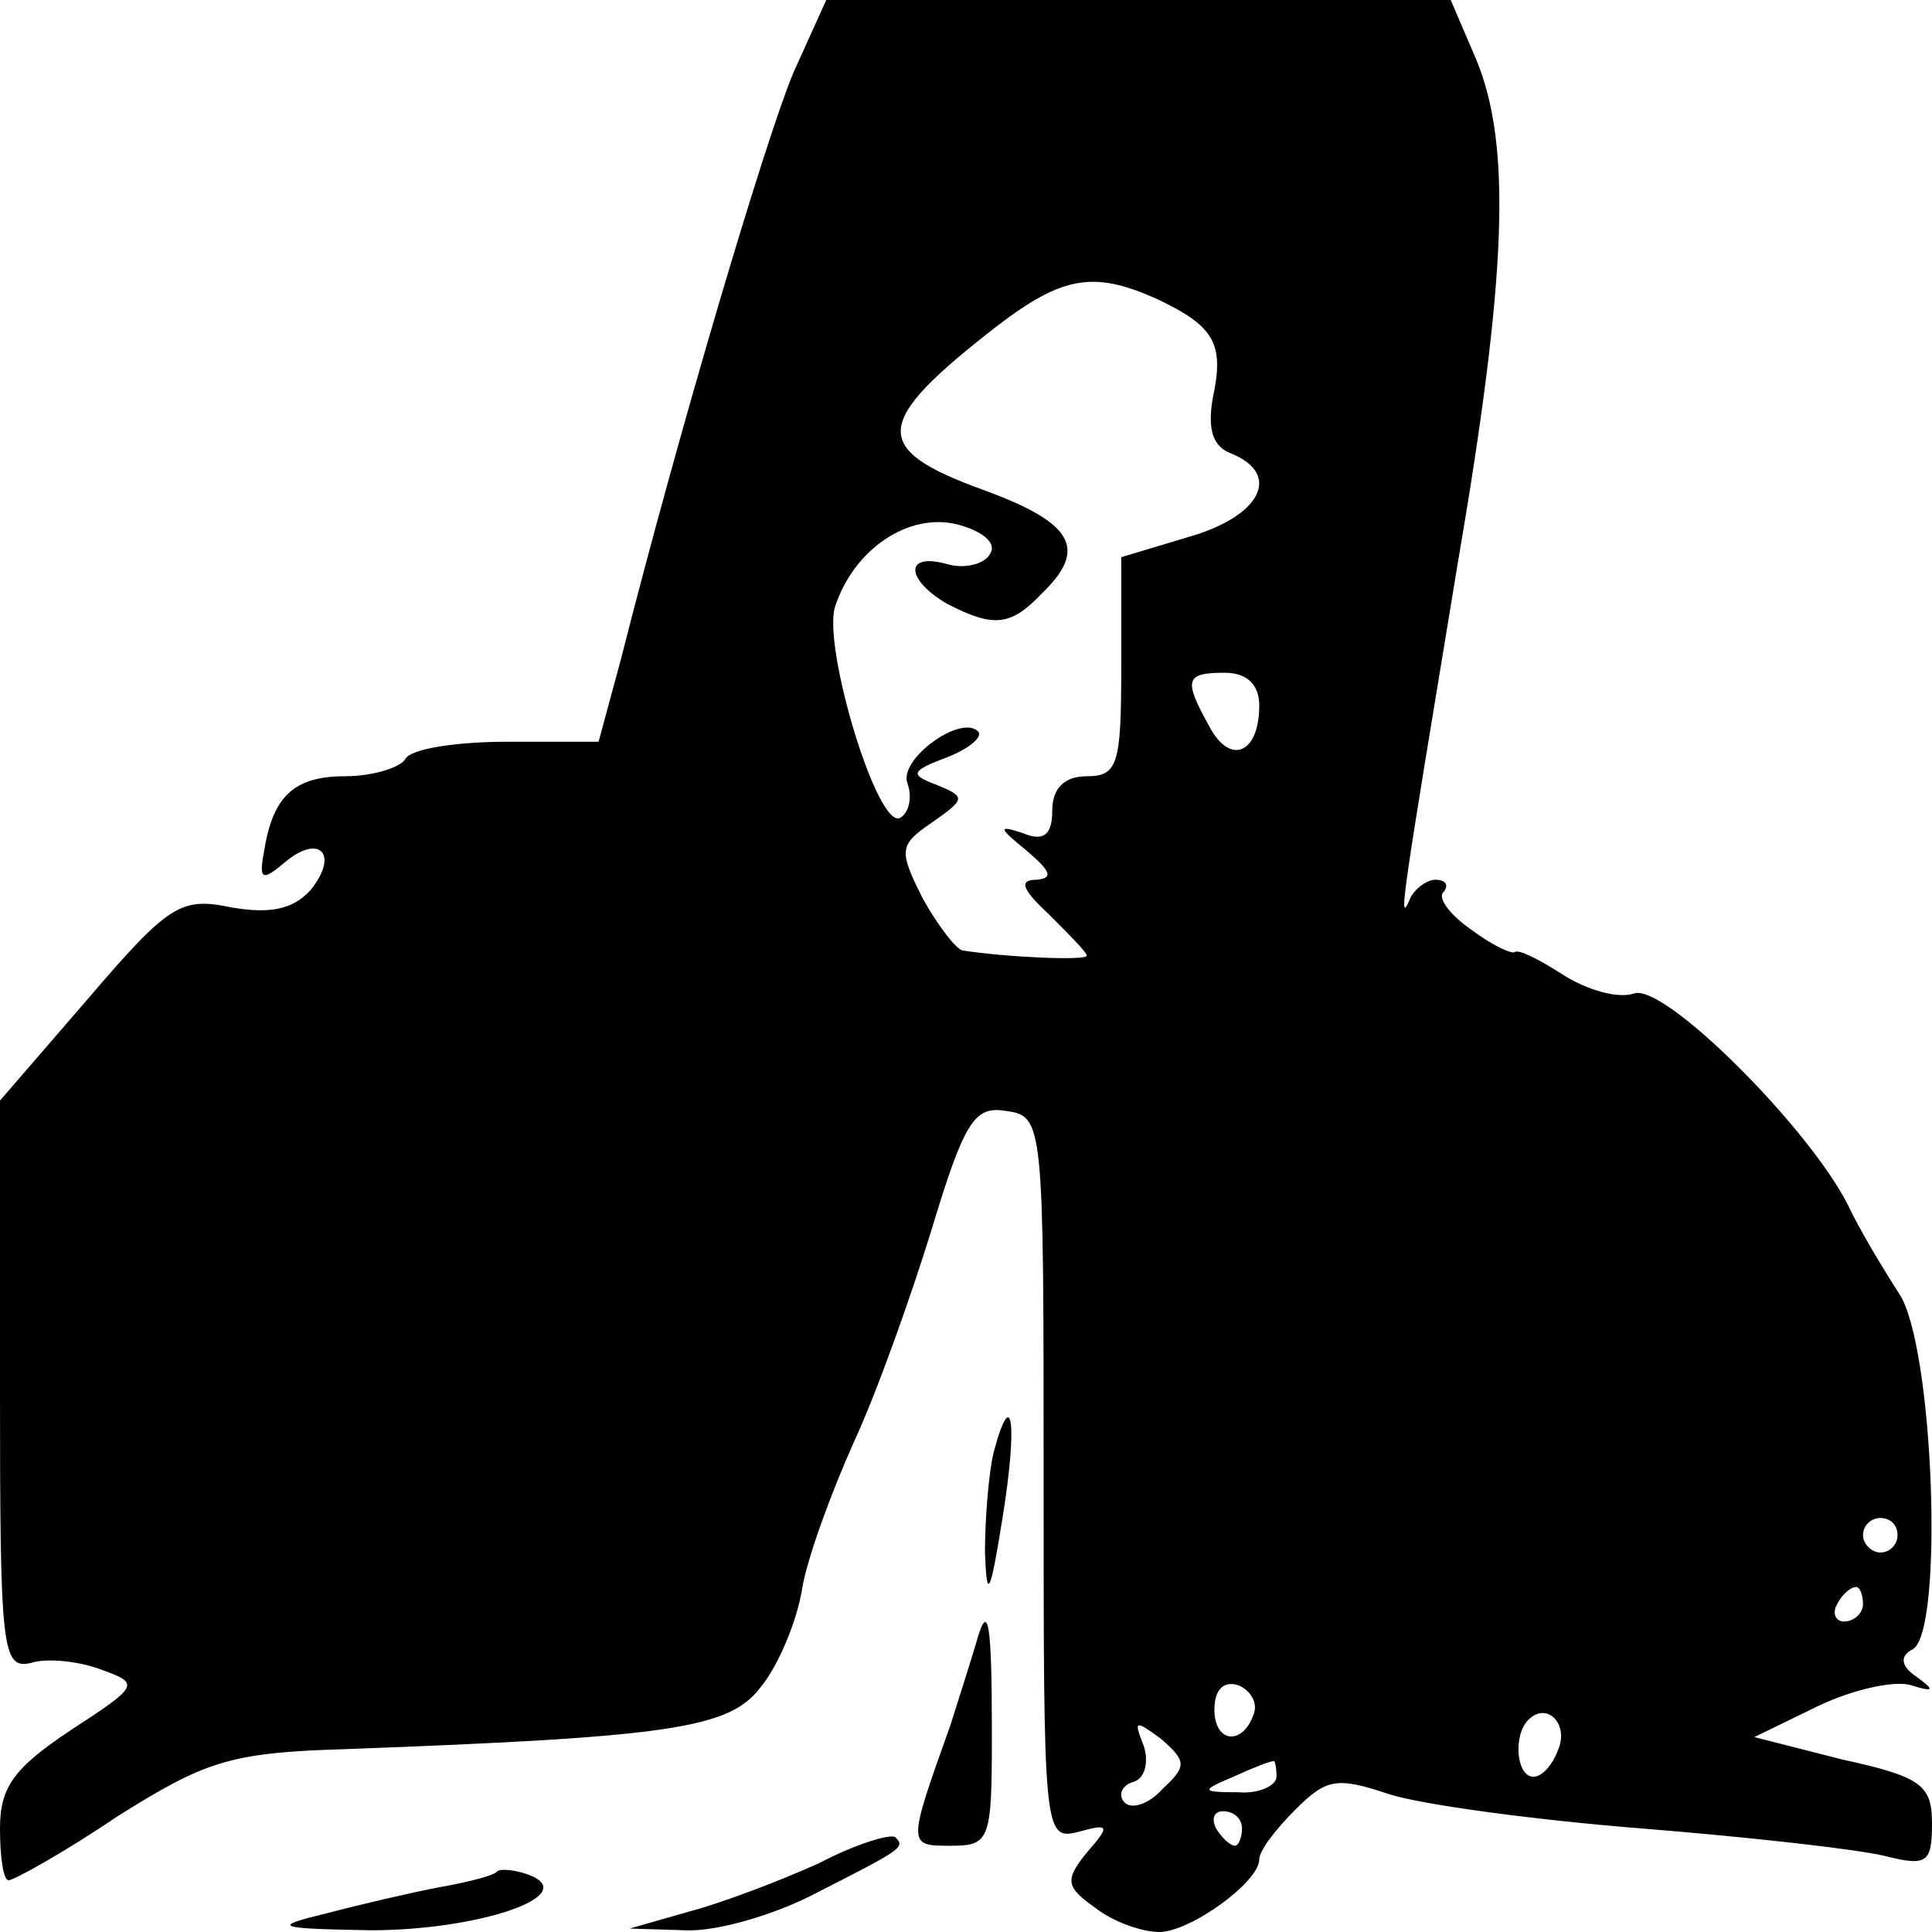 <?xml version="1.0" standalone="no"?>
<!DOCTYPE svg PUBLIC "-//W3C//DTD SVG 20010904//EN"
 "http://www.w3.org/TR/2001/REC-SVG-20010904/DTD/svg10.dtd">
<svg version="1.0" xmlns="http://www.w3.org/2000/svg"
 width="112pt" height="112pt" viewBox="0 0 112 112"
 preserveAspectRatio="xMidYMid meet">
<g transform="translate(0,112) scale(0.1,-0.1)"
fill="#000000" stroke="none">
<path d="M460 1078 c-16 -38 -66 -206 -100 -340 l-13 -48 -53 0 c-29 0 -56 -4
-59 -10 -3 -5 -19 -10 -35 -10 -30 0 -42 -12 -47 -44 -3 -16 -1 -17 12 -6 20
17 32 5 15 -16 -10 -11 -23 -14 -46 -10 -29 6 -36 2 -83 -53 l-51 -59 0 -165
c0 -153 1 -165 18 -161 9 3 28 1 41 -4 22 -8 22 -9 -18 -35 -33 -22 -41 -33
-41 -57 0 -17 2 -30 5 -30 3 0 32 16 63 37 51 32 65 37 132 39 189 7 223 12
241 36 10 12 21 38 24 57 3 18 17 56 30 85 13 28 33 84 45 123 19 63 25 72 43
69 22 -3 22 -6 22 -213 0 -205 0 -210 20 -205 18 5 19 4 5 -12 -13 -16 -12
-20 5 -32 10 -8 27 -14 37 -14 18 0 58 29 58 42 0 5 9 17 21 29 18 18 24 19
54 9 18 -6 84 -15 147 -20 62 -5 125 -12 141 -16 24 -6 27 -4 27 19 0 22 -6
27 -52 37 l-51 13 37 18 c21 10 45 15 54 12 13 -4 14 -3 3 5 -9 6 -10 12 -2
16 18 11 12 176 -8 206 -9 14 -23 37 -30 52 -23 45 -107 129 -124 122 -9 -3
-27 2 -41 11 -14 9 -26 15 -28 13 -2 -1 -13 4 -25 13 -13 9 -20 19 -16 22 3 4
1 7 -5 7 -5 0 -13 -6 -15 -12 -7 -16 -3 7 28 195 29 169 31 243 11 292 l-15
35 -181 0 -181 0 -19 -42z m210 -131 c34 -16 40 -26 33 -58 -3 -18 0 -28 11
-32 29 -12 17 -36 -24 -48 l-40 -12 0 -64 c0 -56 -2 -63 -20 -63 -13 0 -20 -7
-20 -20 0 -14 -5 -18 -17 -13 -15 5 -14 3 2 -10 14 -12 16 -16 6 -17 -11 0 -8
-6 7 -20 12 -12 22 -22 22 -24 0 -3 -46 -1 -72 3 -4 1 -14 14 -23 30 -14 28
-14 31 5 44 20 14 20 15 3 22 -16 6 -15 8 6 16 13 5 21 12 18 15 -10 10 -46
-16 -41 -30 3 -8 1 -17 -4 -20 -13 -8 -45 98 -38 122 11 34 43 55 71 48 15 -4
23 -11 19 -17 -3 -6 -15 -9 -25 -6 -25 7 -24 -9 0 -23 27 -14 37 -13 55 6 27
26 18 41 -34 60 -66 24 -64 39 8 95 38 29 56 32 92 16z m60 -236 c0 -28 -17
-35 -29 -12 -15 27 -14 31 9 31 13 0 20 -7 20 -19z m370 -481 c0 -5 -4 -10
-10 -10 -5 0 -10 5 -10 10 0 6 5 10 10 10 6 0 10 -4 10 -10z m-20 -40 c0 -5
-5 -10 -11 -10 -5 0 -7 5 -4 10 3 6 8 10 11 10 2 0 4 -4 4 -10z m-353 -63 c-6
-19 -23 -18 -23 2 0 11 5 17 14 14 7 -3 11 -10 9 -16z m176 -22 c-3 -8 -9 -15
-14 -15 -10 0 -12 24 -3 33 11 11 24 -3 17 -18z m-229 -22 c-8 -9 -18 -12 -22
-8 -4 4 -2 10 5 12 7 2 9 12 6 21 -6 15 -5 15 10 4 15 -13 15 -16 1 -29z m66
7 c0 -5 -10 -10 -22 -9 -22 0 -22 1 -3 9 11 5 21 9 23 9 1 1 2 -3 2 -9z m-20
-30 c0 -5 -2 -10 -4 -10 -3 0 -8 5 -11 10 -3 6 -1 10 4 10 6 0 11 -4 11 -10z"/>
<path d="M576 278 c-3 -13 -5 -39 -5 -58 1 -28 3 -25 10 19 9 55 6 80 -5 39z"/>
<path d="M566 168 c-2 -7 -9 -29 -15 -48 -25 -70 -25 -70 0 -70 23 0 24 3 24
65 0 64 -2 78 -9 53z"/>
<path d="M475 40 c-22 -10 -56 -23 -75 -28 l-35 -10 32 -1 c18 -1 52 9 75 21
51 26 53 27 47 33 -3 2 -23 -4 -44 -15z"/>
<path d="M288 35 c-1 -2 -16 -6 -33 -9 -16 -3 -46 -10 -65 -15 -33 -8 -31 -9
25 -10 62 0 122 20 92 32 -8 3 -17 4 -19 2z"/>
</g>
</svg>
